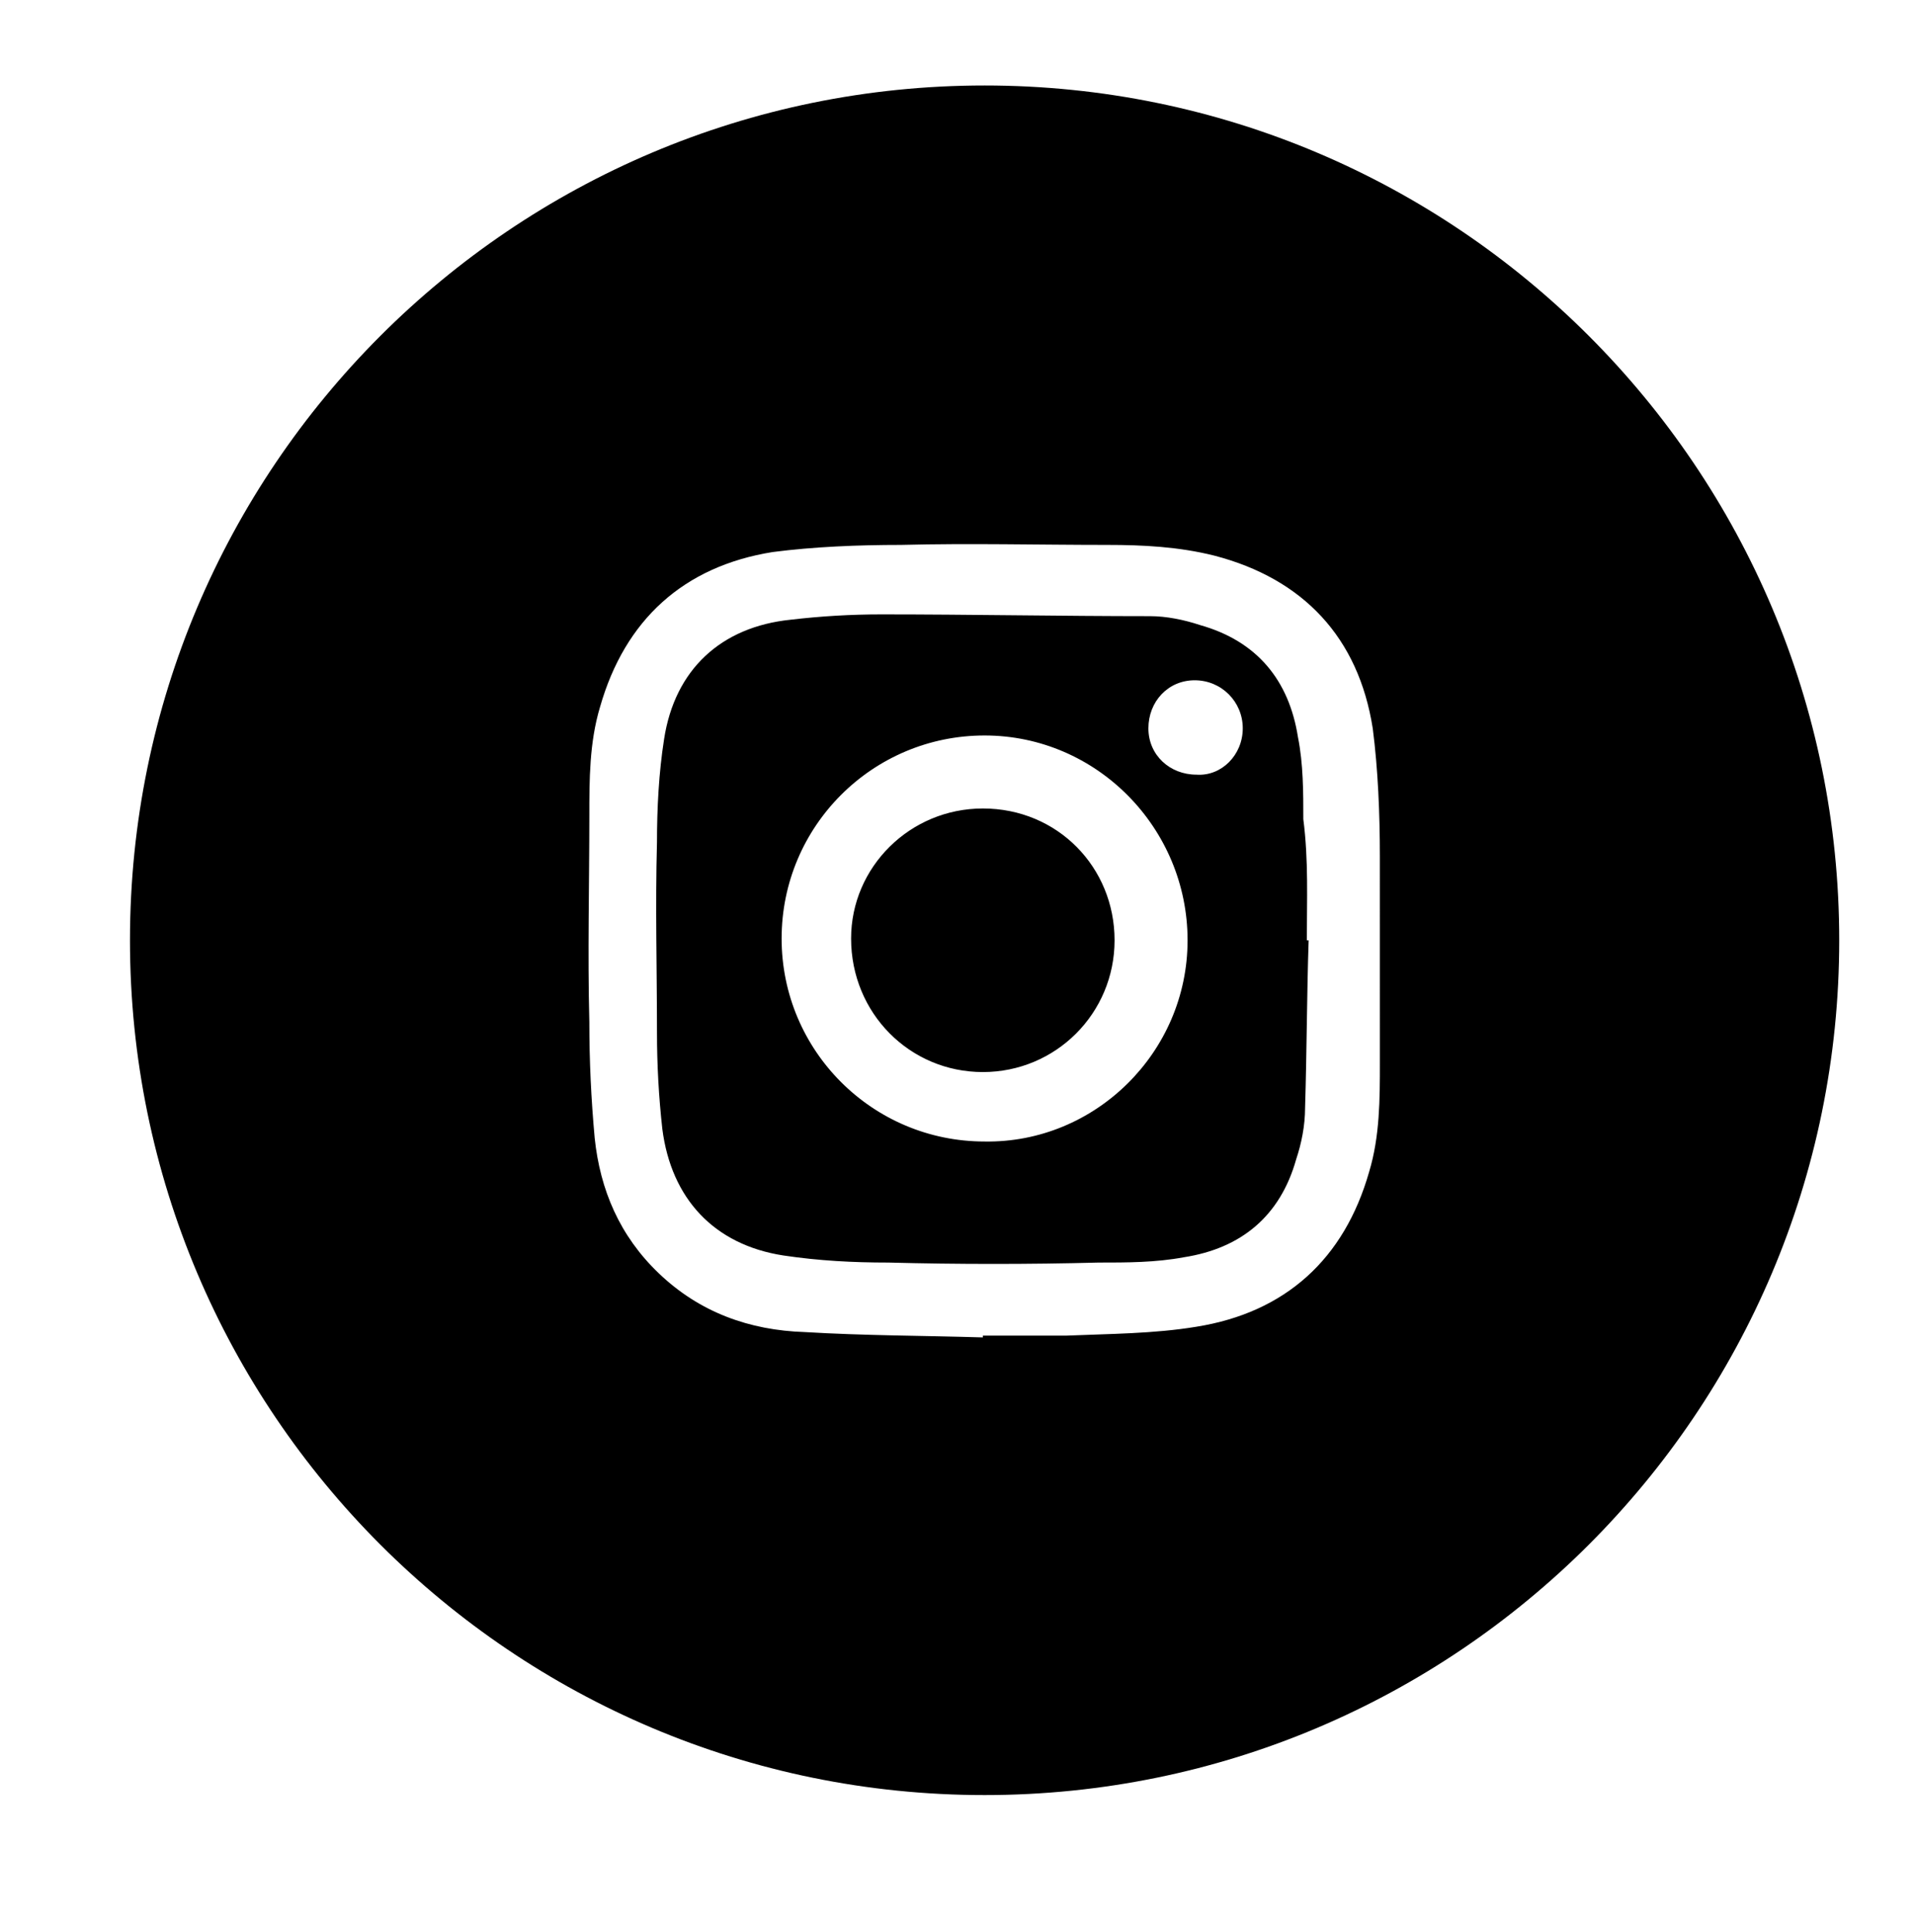 <?xml version="1.0" encoding="utf-8"?>
<!-- Generator: Adobe Illustrator 16.0.0, SVG Export Plug-In . SVG Version: 6.00 Build 0)  -->
<!DOCTYPE svg PUBLIC "-//W3C//DTD SVG 1.1//EN" "http://www.w3.org/Graphics/SVG/1.1/DTD/svg11.dtd">
<svg version="1.1" id="Capa_1" xmlns="http://www.w3.org/2000/svg" xmlns:xlink="http://www.w3.org/1999/xlink" x="0px" y="0px"
	 width="107.5px" height="108.5px" viewBox="0 0 107.5 108.5" enable-background="new 0 0 107.5 108.5" xml:space="preserve">
<path d="M62.6,52.8c0,4.101-3.3,7.4-7.398,7.4c-4.101,0-7.4-3.302-7.4-7.5c0-4,3.3-7.301,7.4-7.301
	C59.398,45.399,62.6,48.7,62.6,52.8z M73.398,52.8H73.5c-0.102,3.101-0.102,6.2-0.2,9.4c0,1-0.2,2-0.5,2.899
	c-0.899,3.199-3.1,5-6.3,5.5c-1.602,0.299-3.2,0.299-4.8,0.299c-3.9,0.102-7.9,0.102-11.801,0c-2,0-3.899-0.1-5.899-0.398
	c-3.9-0.602-6.3-3.2-6.8-7.102C37,61.6,36.899,59.8,36.899,58c0-3.601-0.1-7.101,0-10.7c0-1.9,0.101-3.9,0.4-5.8
	c0.6-3.9,3.2-6.3,7.1-6.7c1.7-0.2,3.4-0.3,5.101-0.3c5,0,10.1,0.1,15.1,0.1c0.9,0,1.9,0.2,2.801,0.5c3.199,0.9,5,3.101,5.5,6.3
	c0.3,1.499,0.3,3.1,0.3,4.6C73.5,48.3,73.398,50.6,73.398,52.8z M66.7,52.8c0-6.3-5.101-11.5-11.4-11.5c-6.299,0-11.4,5.1-11.4,11.4
	C43.899,59,49,64.1,55.3,64.1C61.5,64.2,66.7,59.1,66.7,52.8z M69.8,40.899c0-1.5-1.2-2.699-2.7-2.699s-2.6,1.199-2.6,2.699
	s1.2,2.601,2.7,2.601C68.6,43.6,69.8,42.399,69.8,40.899z M103.3,52.8c0,26.5-21.5,48-48,48s-48-21.5-48-48s21.5-48,48-48
	S103.3,26.3,103.3,52.8z M77.5,48.1c0-2.399-0.102-4.899-0.4-7.2c-0.8-5.1-3.899-8.4-8.899-9.7c-2-0.5-4-0.601-6-0.601
	c-3.9,0-7.7-0.1-11.601,0c-2.399,0-4.899,0.101-7.2,0.4c-5,0.8-8.3,3.8-9.699,8.7c-0.601,2-0.601,4.1-0.601,6.1
	c0,3.9-0.1,7.7,0,11.6c0,2.201,0.101,4.302,0.3,6.5c0.301,2.9,1.4,5.5,3.601,7.602c2.3,2.2,5.1,3.2,8.2,3.3
	c3.3,0.2,6.699,0.2,10,0.3V75c1.6,0,3.1,0,4.698,0c2.4-0.102,4.9-0.102,7.302-0.5c5-0.8,8.3-3.8,9.698-8.7
	c0.602-2,0.602-4.1,0.602-6.1C77.5,55.898,77.5,52,77.5,48.1z"/>
</svg>
